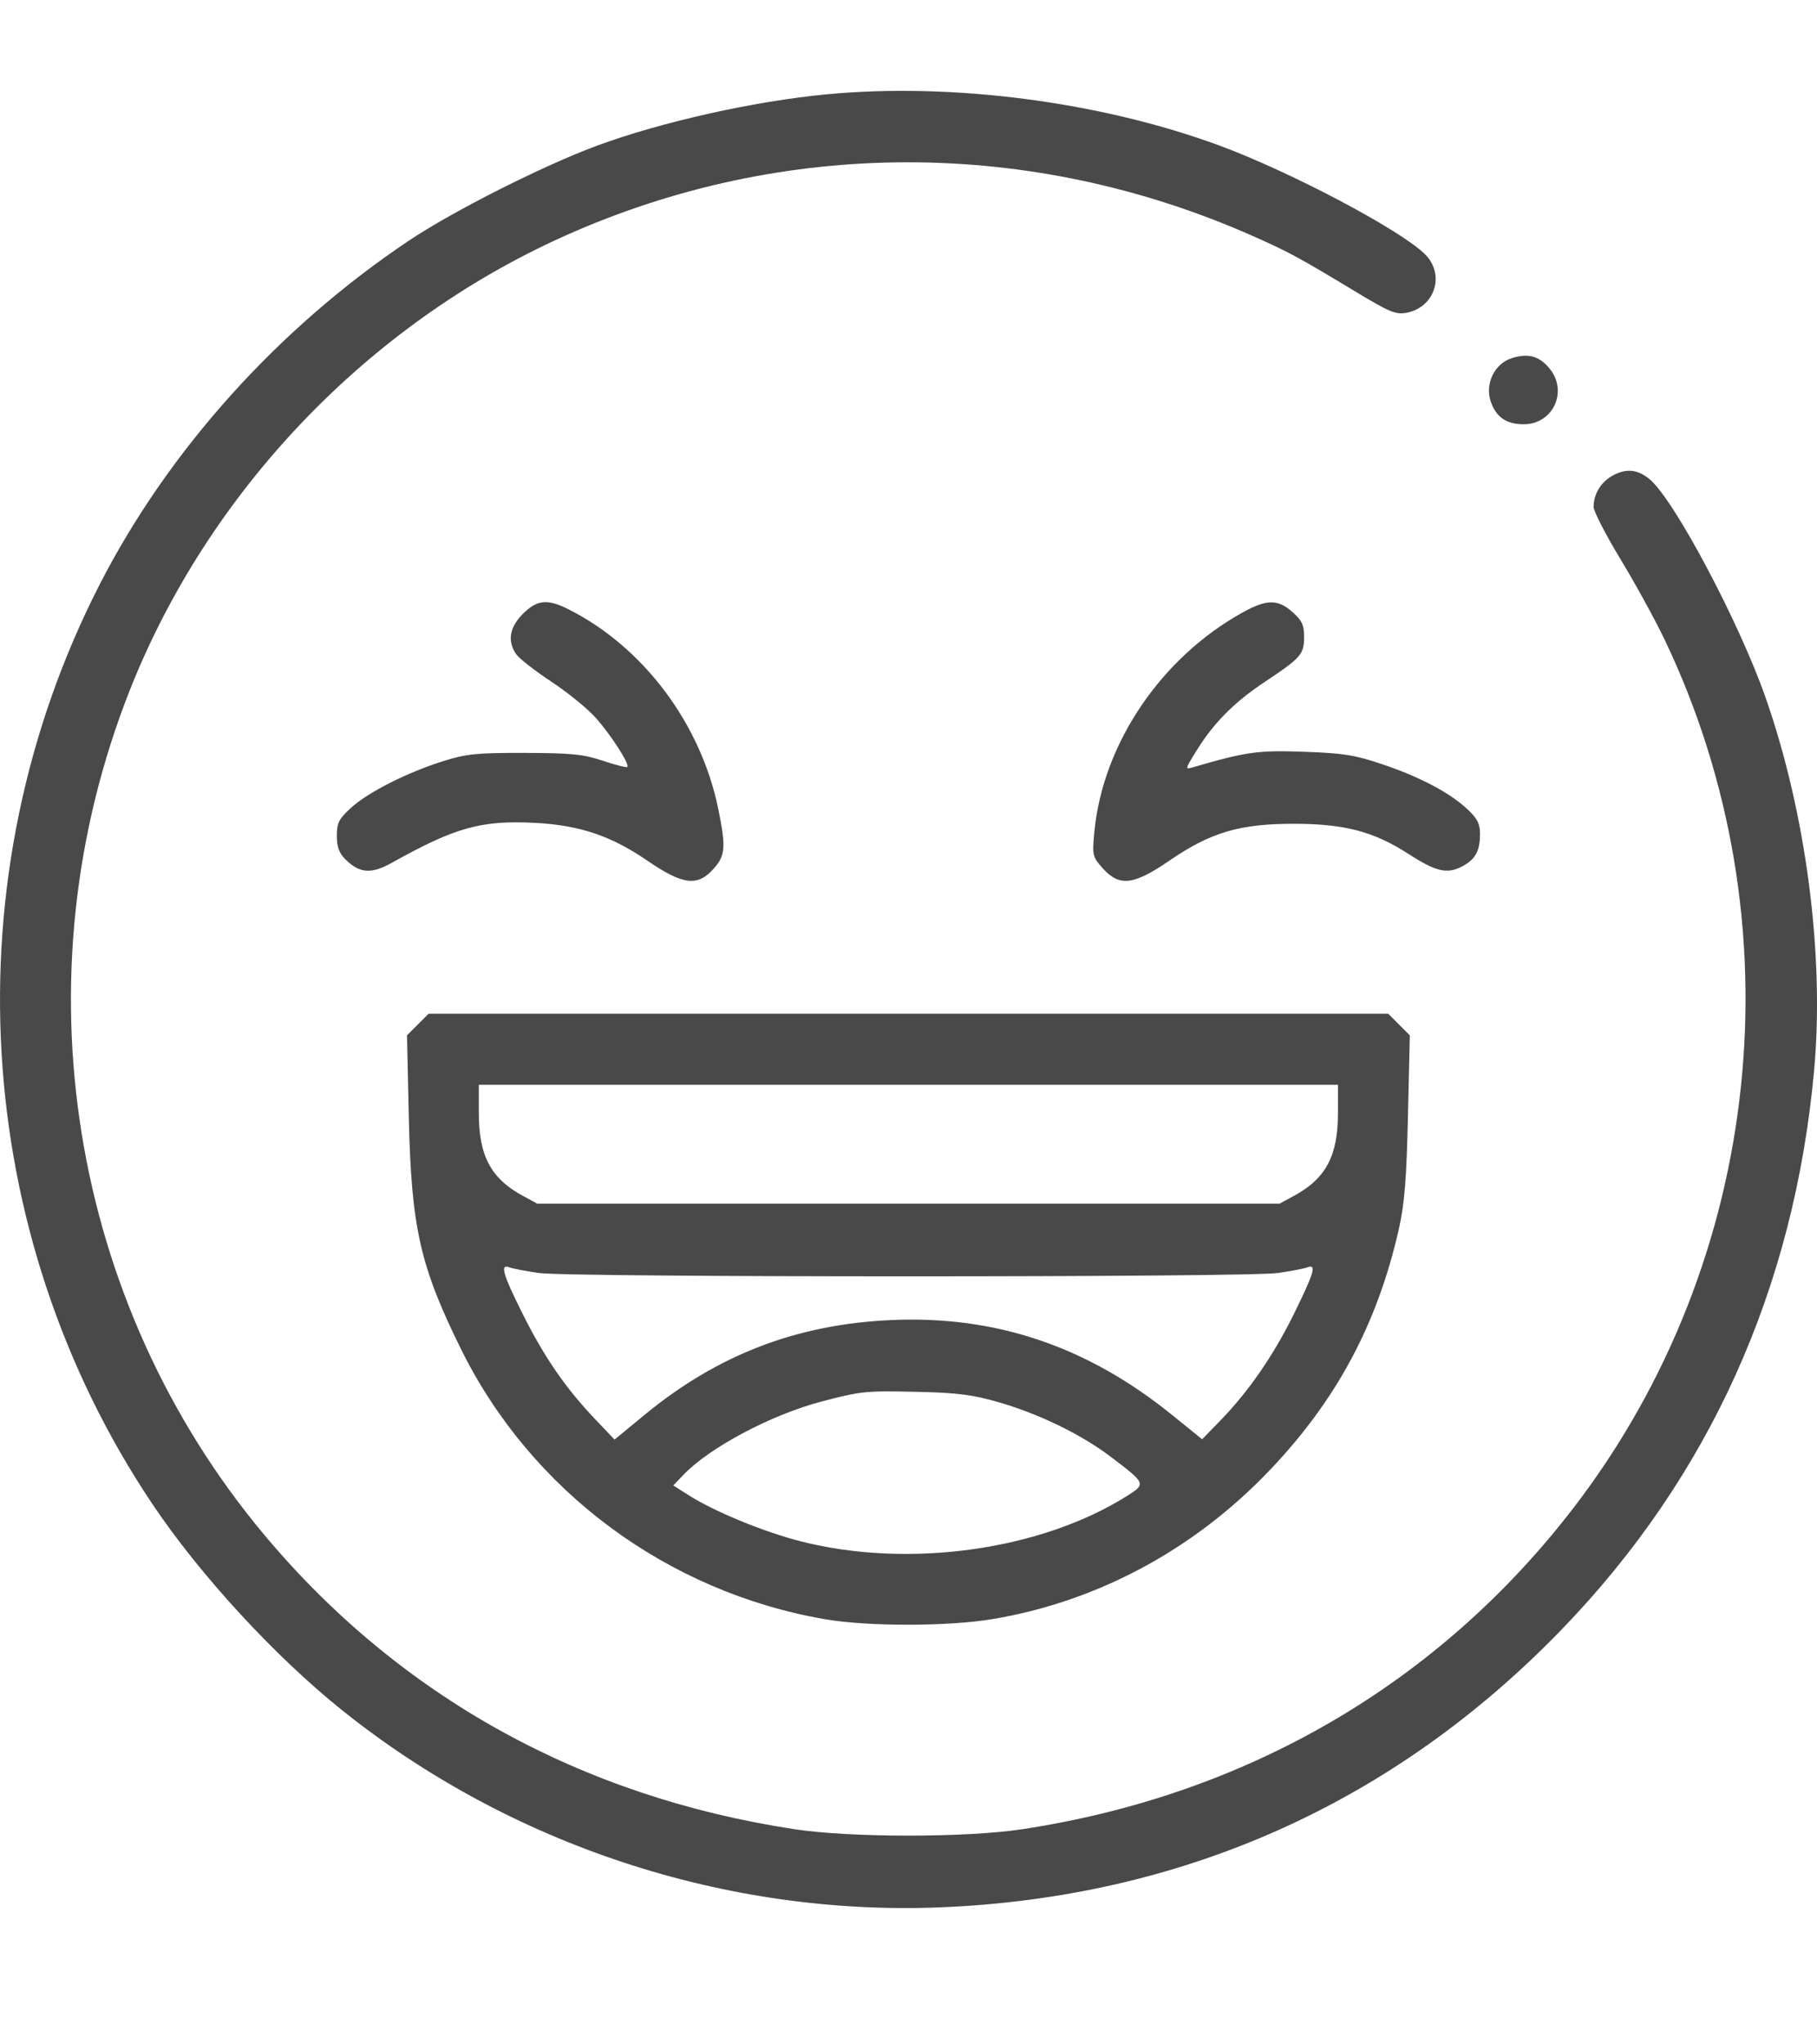 <?xml version="1.0" encoding="UTF-8"?> <svg xmlns="http://www.w3.org/2000/svg" width="40" height="45" viewBox="0 0 40 45" fill="none"> <path fill-rule="evenodd" clip-rule="evenodd" d="M18.2 2.076C16.599 2.228 14.566 2.682 13.148 3.205C11.961 3.643 9.972 4.646 8.995 5.301C6.119 7.228 3.702 9.918 2.189 12.875C-1.107 19.318 -0.653 27.141 3.364 33.12C4.409 34.676 6.054 36.462 7.532 37.646C11.234 40.611 15.981 42.175 20.701 41.984C26.032 41.769 30.686 39.688 34.379 35.868C37.625 32.511 39.498 28.366 39.936 23.565C40.168 21.034 39.76 17.9 38.867 15.352C38.285 13.691 36.861 11.008 36.32 10.553C36.048 10.323 35.782 10.302 35.472 10.486C35.232 10.627 35.081 10.889 35.082 11.16C35.083 11.255 35.349 11.772 35.674 12.309C36 12.847 36.434 13.638 36.64 14.068C39.608 20.27 38.833 27.721 34.652 33.175C31.68 37.051 27.455 39.515 22.499 40.265C21.263 40.452 18.731 40.452 17.497 40.265C12.791 39.552 8.803 37.342 5.834 33.804C1.52 28.662 0.371 21.491 2.854 15.201C4.588 10.811 8.102 7.135 12.417 5.199C17.243 3.033 22.686 3.03 27.571 5.191C28.37 5.545 28.601 5.67 29.86 6.431C30.589 6.87 30.73 6.929 30.962 6.885C31.592 6.767 31.821 6.038 31.367 5.593C30.817 5.053 28.404 3.779 26.843 3.203C24.227 2.239 20.966 1.814 18.2 2.076ZM33.274 7.886C32.902 8.006 32.688 8.446 32.815 8.83C32.93 9.178 33.16 9.339 33.542 9.339C34.194 9.339 34.529 8.607 34.106 8.104C33.877 7.832 33.636 7.769 33.274 7.886ZM11.51 13.513C11.214 13.809 11.165 14.115 11.366 14.403C11.433 14.499 11.783 14.771 12.142 15.008C12.502 15.245 12.943 15.605 13.123 15.809C13.461 16.193 13.867 16.826 13.81 16.882C13.792 16.9 13.551 16.839 13.273 16.746C12.845 16.602 12.585 16.576 11.557 16.573C10.497 16.57 10.273 16.592 9.759 16.753C8.961 17.004 8.092 17.444 7.722 17.786C7.458 18.029 7.415 18.116 7.415 18.398C7.415 18.64 7.464 18.775 7.603 18.915C7.914 19.225 8.173 19.245 8.623 18.993C10.024 18.21 10.595 18.051 11.781 18.113C12.763 18.165 13.452 18.397 14.253 18.946C15.033 19.48 15.355 19.52 15.707 19.126C15.971 18.83 15.985 18.651 15.81 17.797C15.425 15.925 14.161 14.241 12.518 13.413C12.05 13.177 11.823 13.2 11.51 13.513ZM27.365 13.476C25.559 14.472 24.271 16.378 24.09 18.325C24.044 18.83 24.051 18.86 24.278 19.115C24.642 19.521 24.956 19.485 25.742 18.945C26.65 18.322 27.287 18.133 28.478 18.133C29.598 18.133 30.242 18.302 31.009 18.798C31.608 19.185 31.855 19.244 32.177 19.077C32.476 18.923 32.581 18.737 32.581 18.362C32.581 18.134 32.524 18.019 32.313 17.82C31.927 17.456 31.271 17.107 30.447 16.828C29.829 16.619 29.584 16.579 28.709 16.548C27.695 16.511 27.437 16.547 26.264 16.889C26.086 16.941 26.087 16.934 26.322 16.552C26.713 15.916 27.159 15.465 27.85 15.005C28.645 14.476 28.709 14.403 28.709 14.011C28.709 13.759 28.66 13.657 28.455 13.474C28.134 13.187 27.887 13.188 27.365 13.476ZM9.197 22.552L8.96 22.789L9 24.604C9.054 27.018 9.247 27.873 10.151 29.701C11.693 32.82 14.687 35.041 18.161 35.642C19.099 35.804 20.871 35.803 21.852 35.639C24.138 35.256 26.249 34.13 27.908 32.408C29.408 30.849 30.321 29.155 30.797 27.043C30.92 26.493 30.964 25.952 30.995 24.565L31.036 22.79L30.798 22.552L30.561 22.314H19.998H9.435L9.197 22.552ZM29.454 24.505C29.454 25.445 29.186 25.945 28.478 26.327L28.165 26.496H19.998H11.831L11.518 26.327C10.809 25.945 10.541 25.445 10.541 24.505V23.878H19.998H29.454V24.505ZM11.861 28.021C12.546 28.12 27.449 28.12 28.134 28.021C28.418 27.98 28.708 27.924 28.779 27.897C28.99 27.816 28.934 28.009 28.485 28.921C28.03 29.844 27.485 30.632 26.857 31.277L26.464 31.681L25.798 31.142C23.933 29.633 21.916 28.953 19.617 29.057C17.538 29.15 15.794 29.822 14.188 31.145L13.529 31.688L13.104 31.241C12.456 30.561 11.987 29.882 11.516 28.941C11.064 28.038 11 27.813 11.217 27.897C11.287 27.924 11.578 27.98 11.861 28.021ZM21.991 30.867C22.882 31.126 23.803 31.574 24.453 32.067C25.224 32.651 25.229 32.662 24.83 32.916C22.929 34.123 20.012 34.534 17.63 33.928C16.82 33.722 15.729 33.274 15.163 32.914L14.822 32.697L15.046 32.463C15.617 31.864 16.979 31.141 18.083 30.851C18.966 30.619 19.055 30.61 20.232 30.638C21.087 30.658 21.421 30.702 21.991 30.867Z" fill="#1C1C1C" fill-opacity="0.8"></path> </svg> 